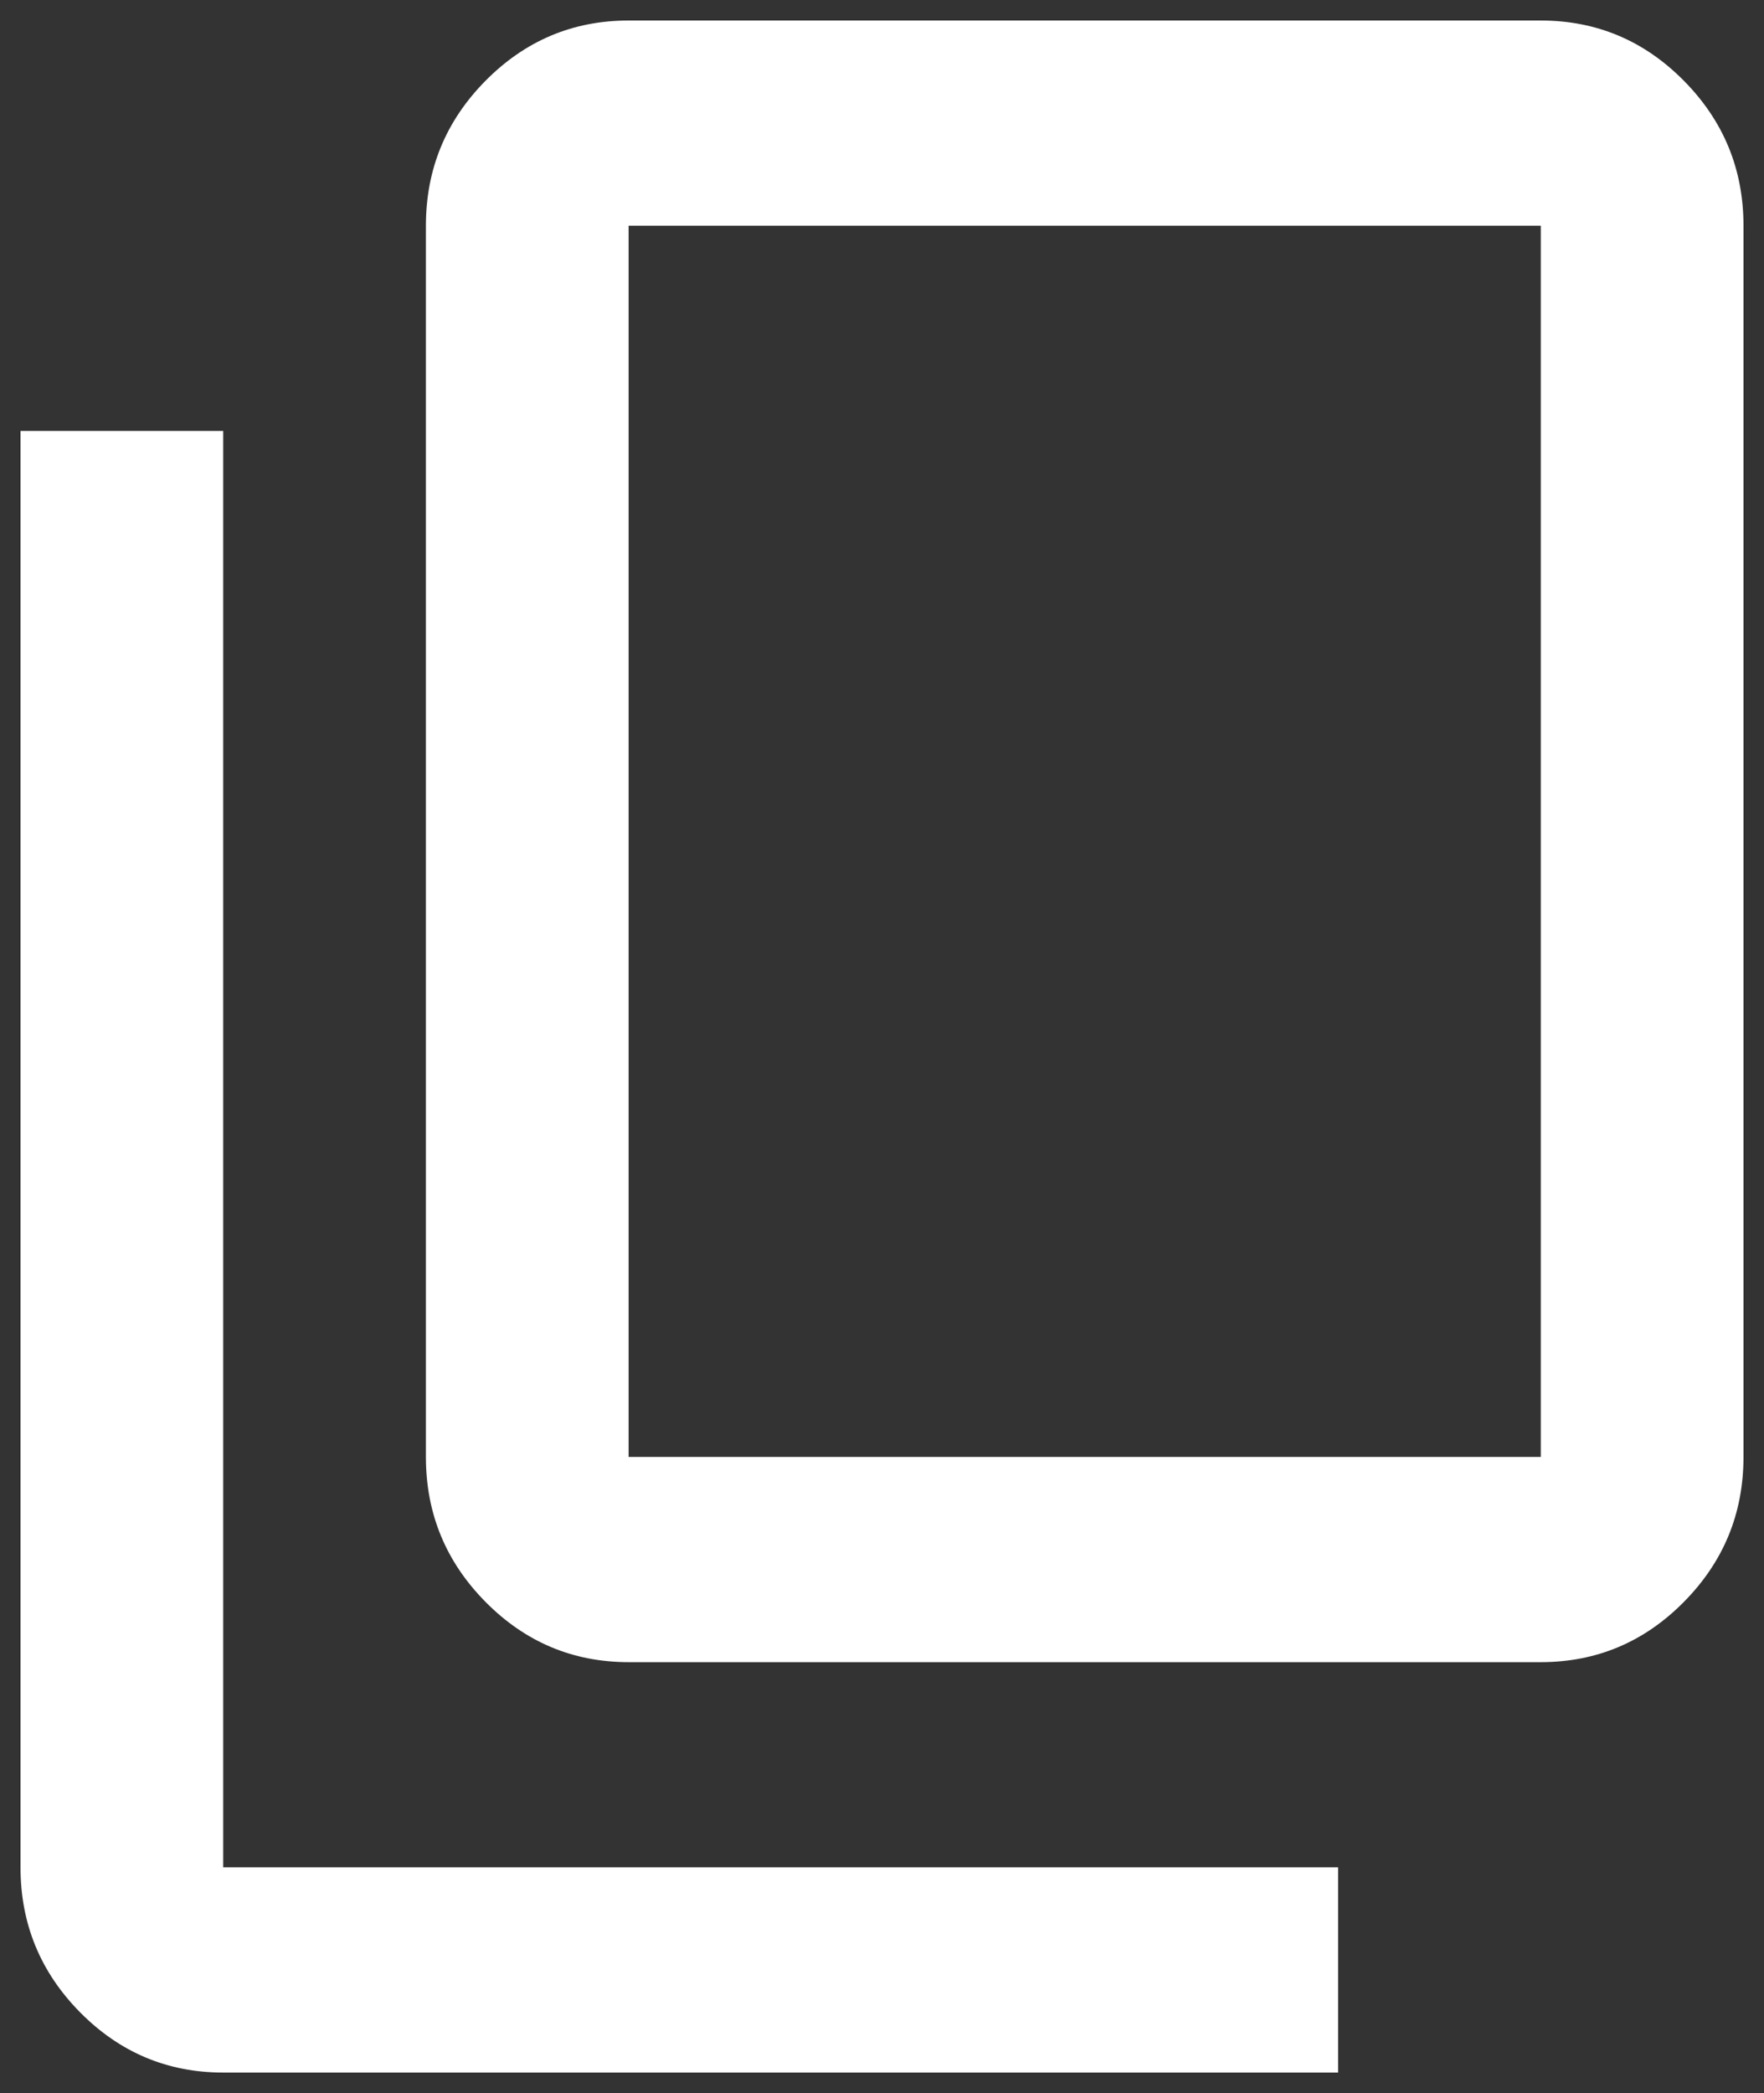 <svg width="43" height="51" viewBox="0 0 43 51" fill="none" xmlns="http://www.w3.org/2000/svg">
<rect x="0" y="0" width="43" height="51" fill="#333333" stroke="none"/>
<path d="M15.323 40.5C13.965 40.5 12.802 40.01 11.834 39.031C10.866 38.052 10.382 36.875 10.382 35.5V5.5C10.382 4.125 10.866 2.948 11.834 1.969C12.802 0.99 13.965 0.5 15.323 0.5H37.559C38.918 0.5 40.081 0.99 41.048 1.969C42.016 2.948 42.5 4.125 42.5 5.5V35.5C42.5 36.875 42.016 38.052 41.048 39.031C40.081 40.01 38.918 40.5 37.559 40.5H15.323ZM15.323 35.5H37.559V5.5H15.323V35.5ZM5.441 50.5C4.082 50.5 2.919 50.01 1.951 49.031C0.984 48.052 0.5 46.875 0.5 45.5V10.5H5.441V45.5H32.618V50.5H5.441Z" fill="white"/>
</svg>
